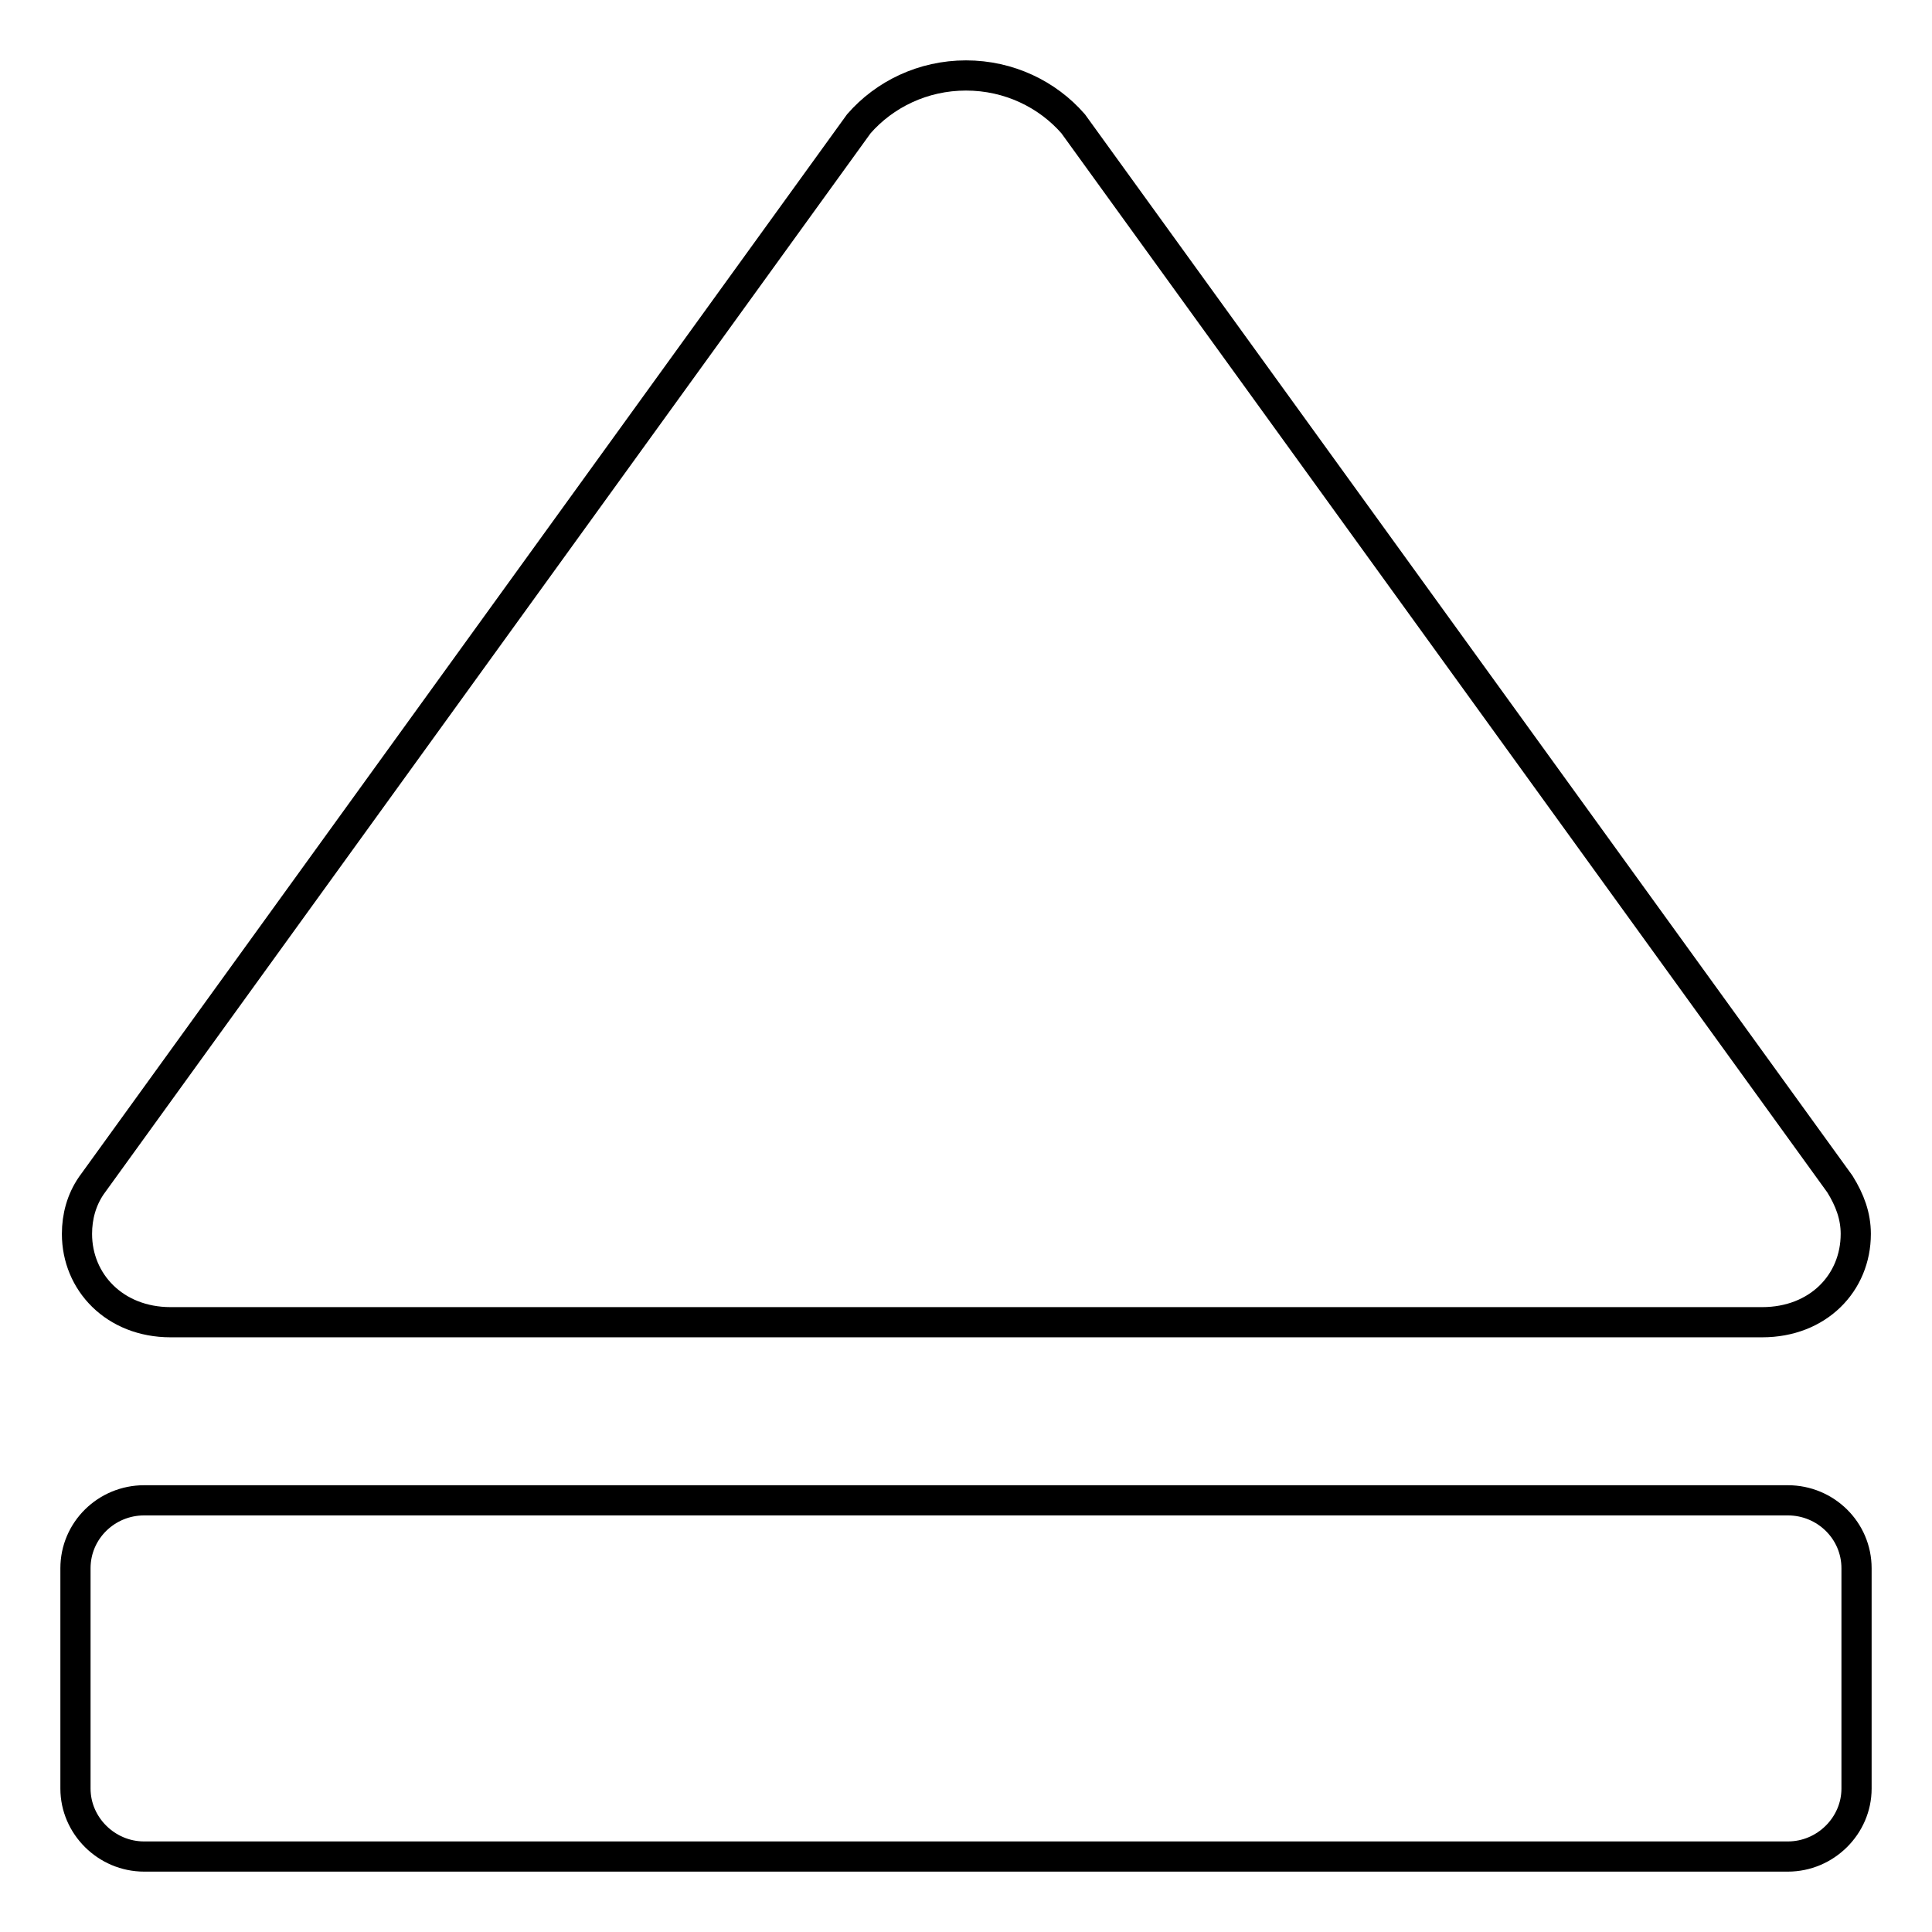 <?xml version="1.0" encoding="utf-8"?>
<!-- Svg Vector Icons : http://www.onlinewebfonts.com/icon -->
<!DOCTYPE svg PUBLIC "-//W3C//DTD SVG 1.1//EN" "http://www.w3.org/Graphics/SVG/1.1/DTD/svg11.dtd">
<svg version="1.1" xmlns="http://www.w3.org/2000/svg" xmlns:xlink="http://www.w3.org/1999/xlink" x="0px" y="0px" viewBox="0 0 256 256" enable-background="new 0 0 256 256" xml:space="preserve">
<g> <path stroke-width="4" fill-opacity="0" stroke="#000000"  d="M233.5,175.2L233.5,175.2c7.4,0,12.4-5.2,12.4-11.7c0-2.4-0.8-4.5-2.1-6.6L142.2,16.4 c-3.4-3.9-8.5-6.4-14.2-6.4c-5.7,0-10.8,2.5-14.2,6.4L12.1,157.1c-1.3,1.9-1.9,4.1-1.9,6.4c0,6.4,5,11.7,12.4,11.7l0,0H233.5z  M236.9,198.8H19.1c-5,0-9.1,4-9.1,9V237c0,4.9,4.1,9,9.1,9h217.8c5,0,9.1-4.1,9.1-9v-29.2C246,202.8,241.9,198.8,236.9,198.8z"/></g>
</svg>